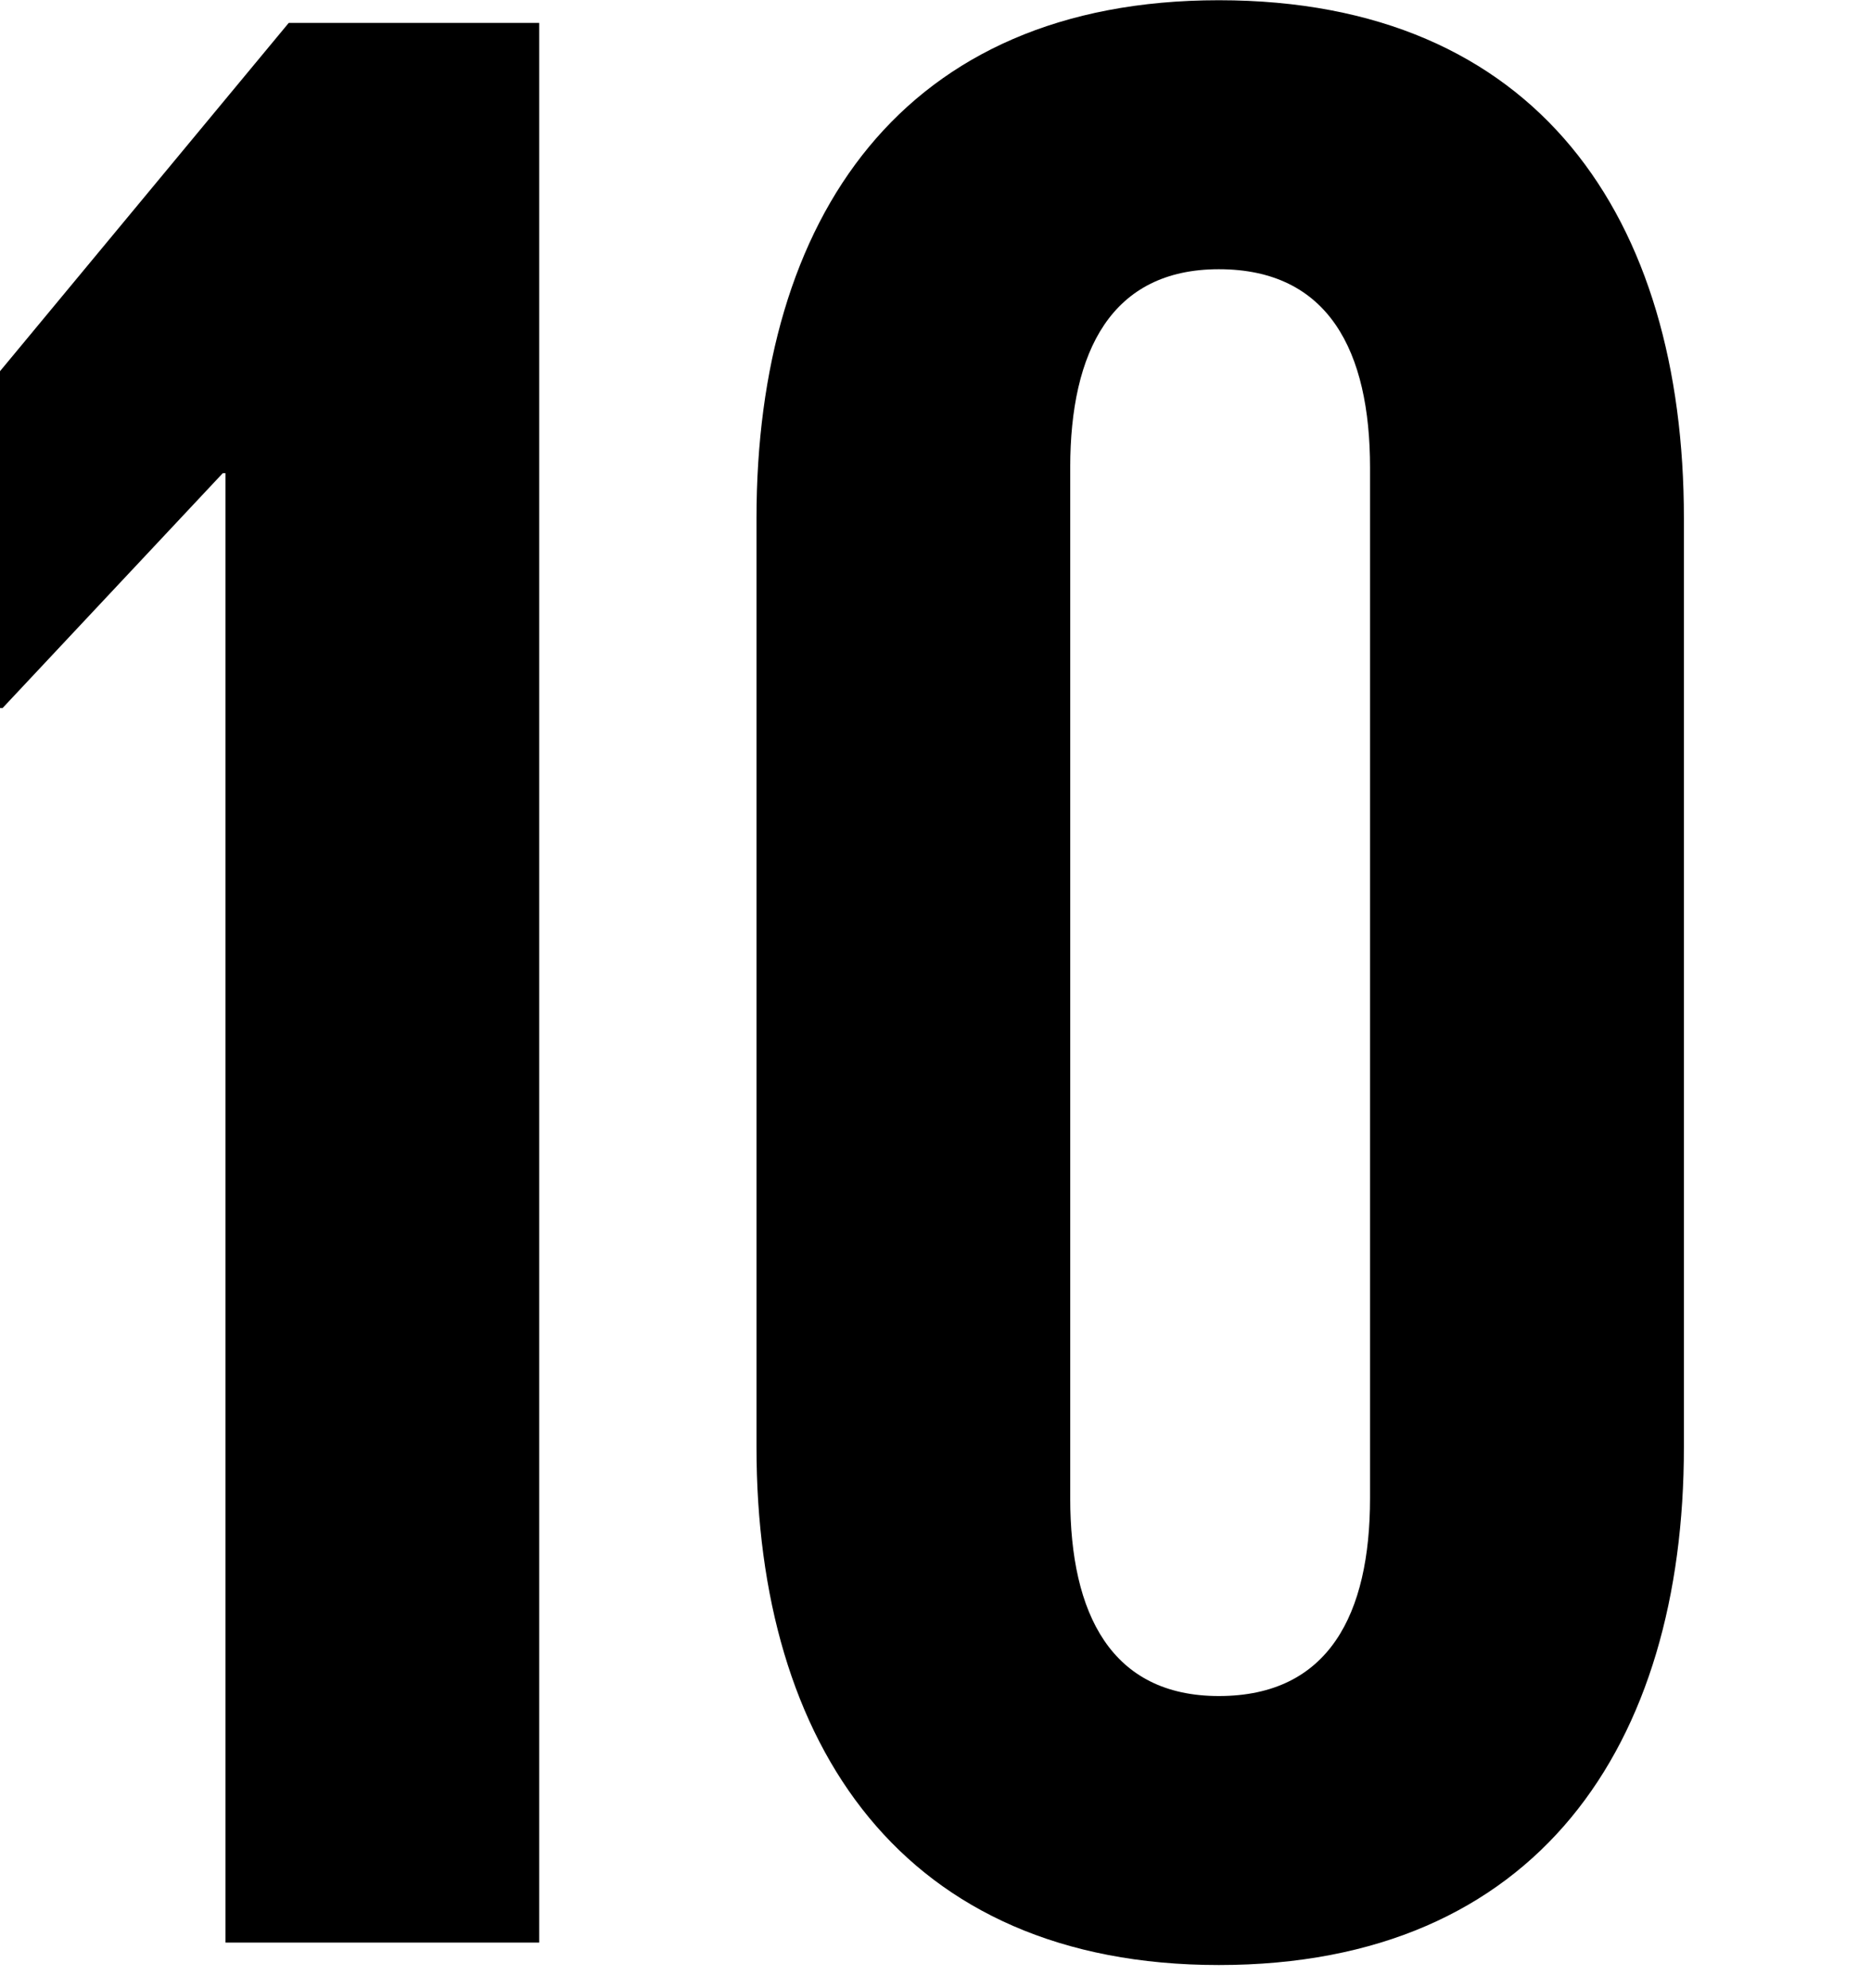 <svg xmlns="http://www.w3.org/2000/svg" width="80" height="85" viewBox="0 0 80 85">

  <path id="_10" data-name="10" class="cls-1" d="M180.641,2918.23v62.82h13.414v-82.07h-10.71L171,2913.87v14.4h0.111l9.414-10.04h0.121ZM243,2959.87v-39.71c0-12.83-6.234-22.15-19.885-22.15-13.53,0-19.769,9.32-19.769,22.15v39.71c0,12.71,6.239,22.14,19.769,22.14,13.651,0,19.885-9.43,19.885-22.14m-26.24,2.18v-44.06c0-4.97,1.762-8.48,6.355-8.48,4.7,0,6.465,3.51,6.465,8.48v44.06c0,4.96-1.761,8.46-6.465,8.46-4.593,0-6.355-3.5-6.355-8.46" transform="translate(-171 -2898)"/>
</svg>
